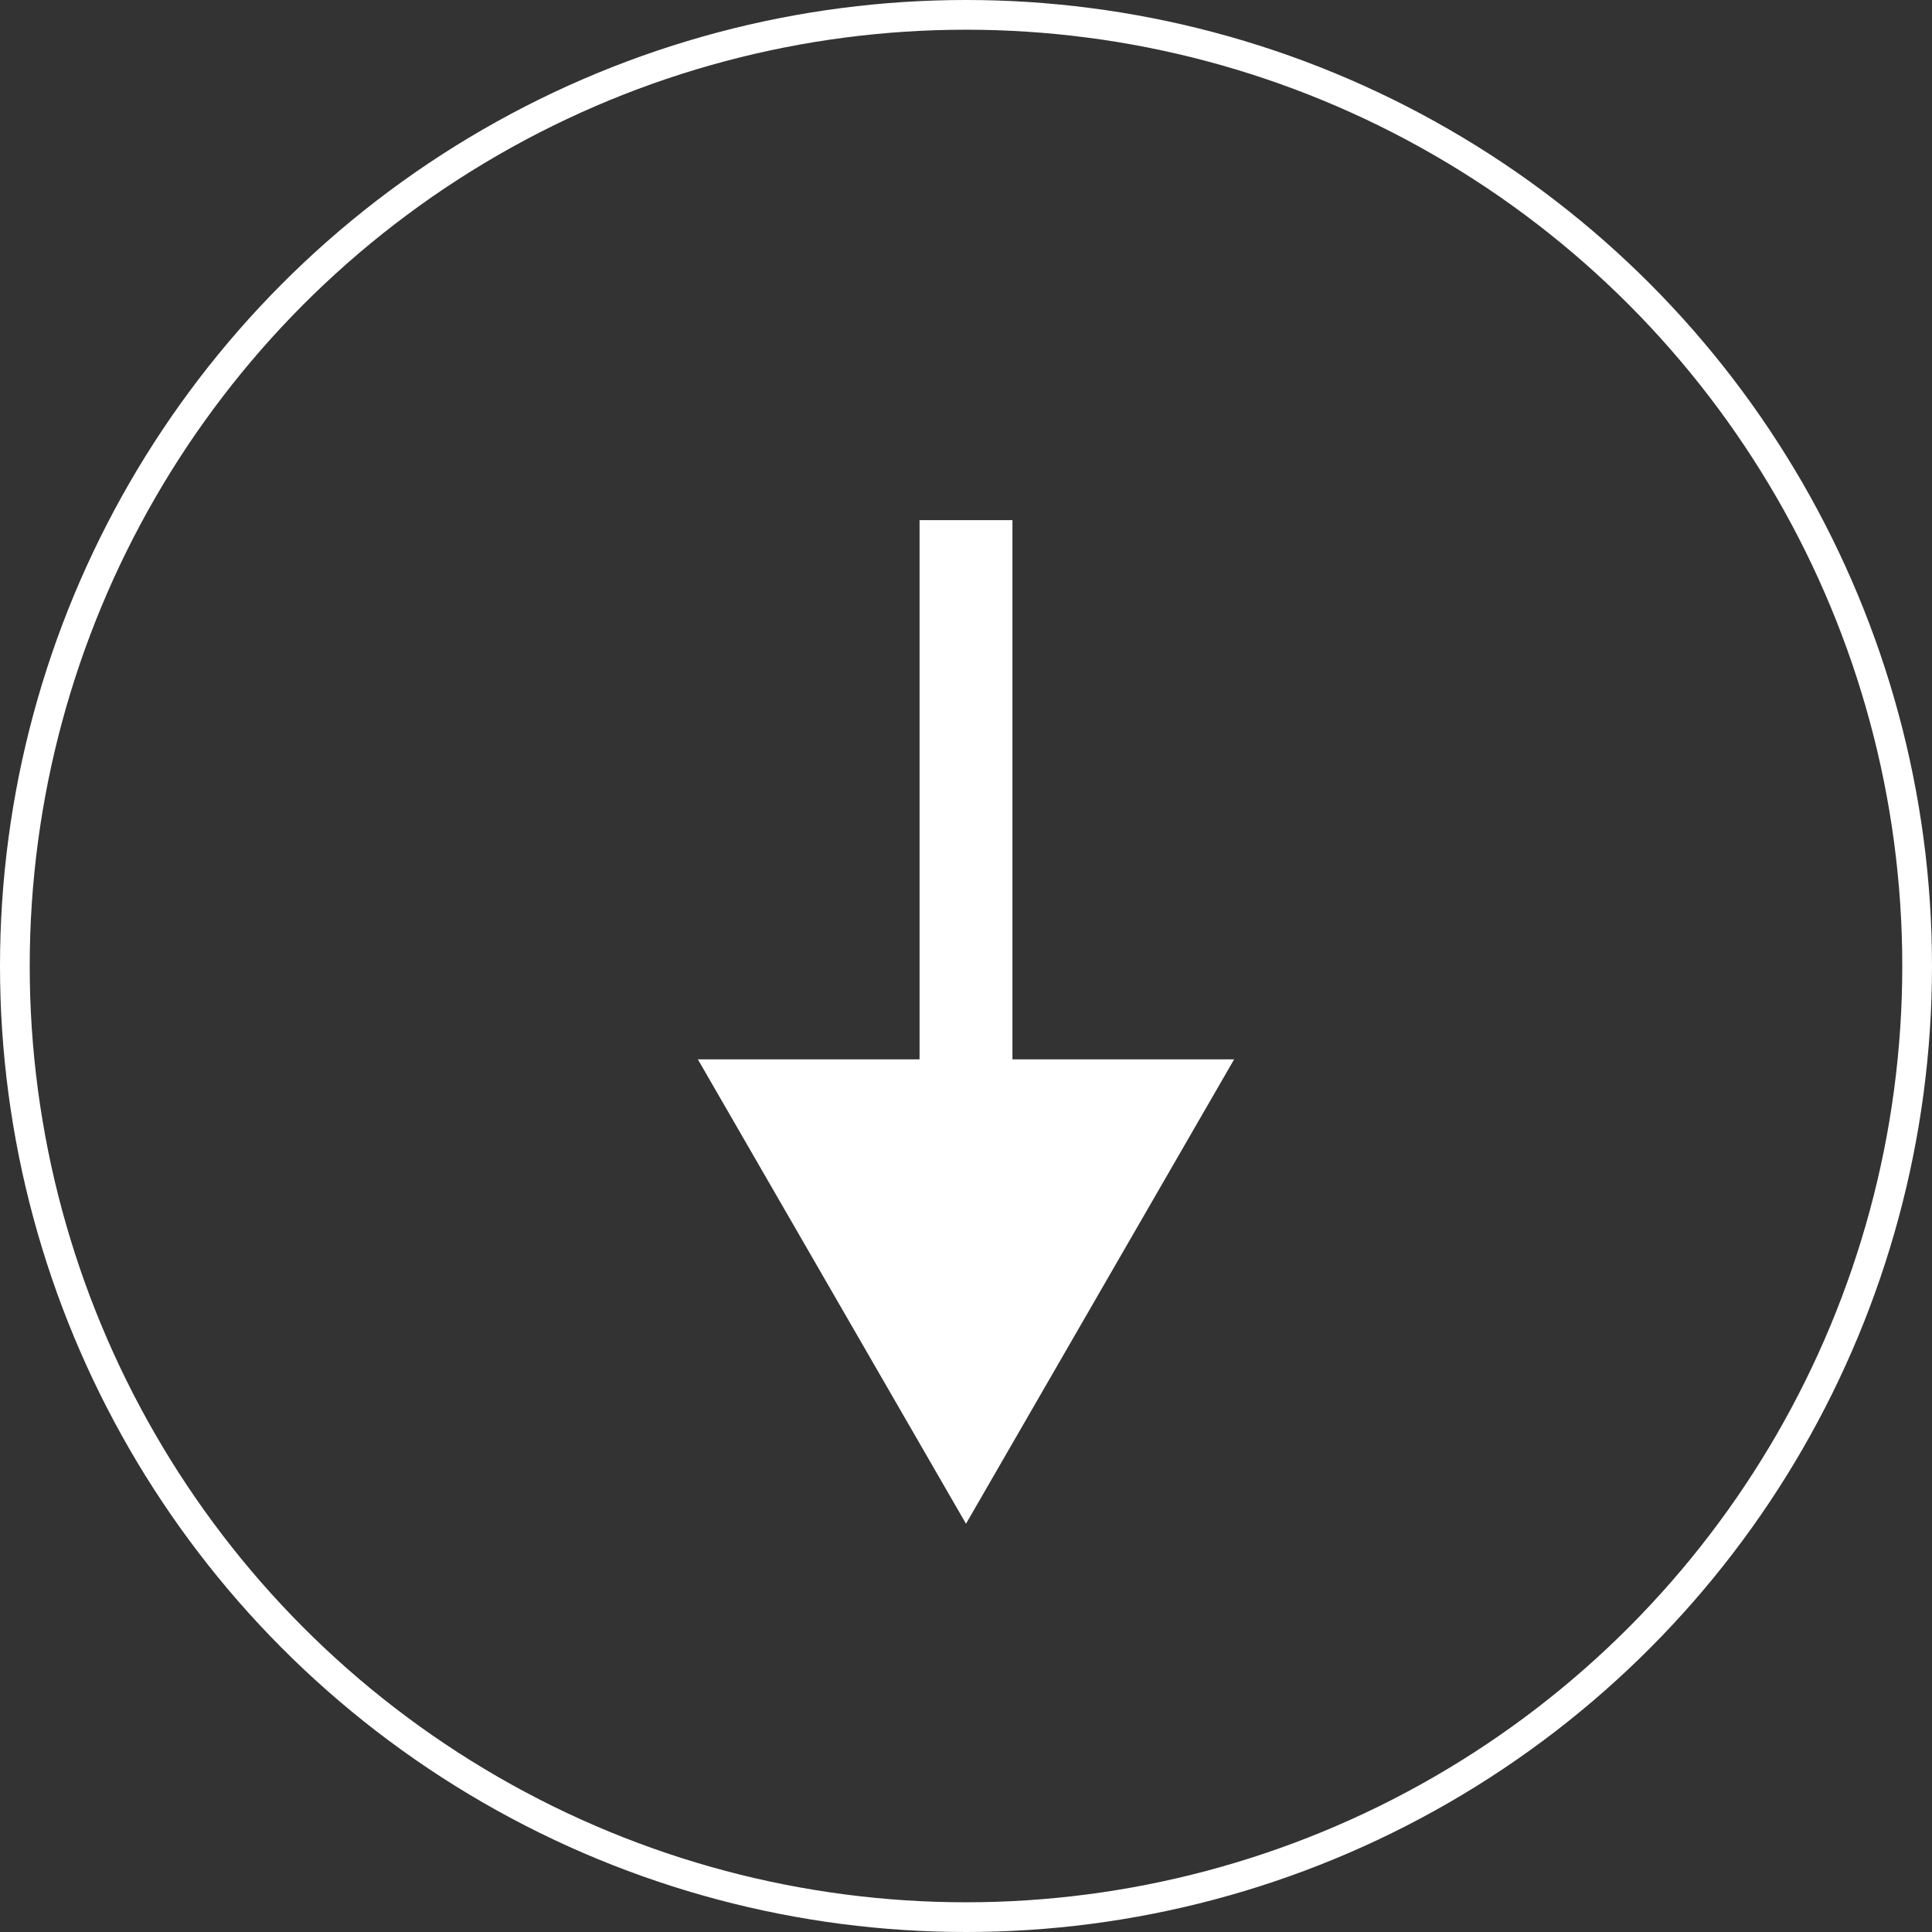 <svg width="52" height="52" viewBox="0 0 52 52" fill="none" xmlns="http://www.w3.org/2000/svg">
<rect x="0" y="0" width="52" height="52" fill="#333333" stroke="none"/>
<circle cx="26" cy="26" r="25.6" stroke="white" stroke-width="0.8"/>
<path d="M26 41.012L33.217 28.512H18.783L26 41.012ZM24.75 14V29.762H27.25V14H24.75Z" fill="white"/>
</svg>
